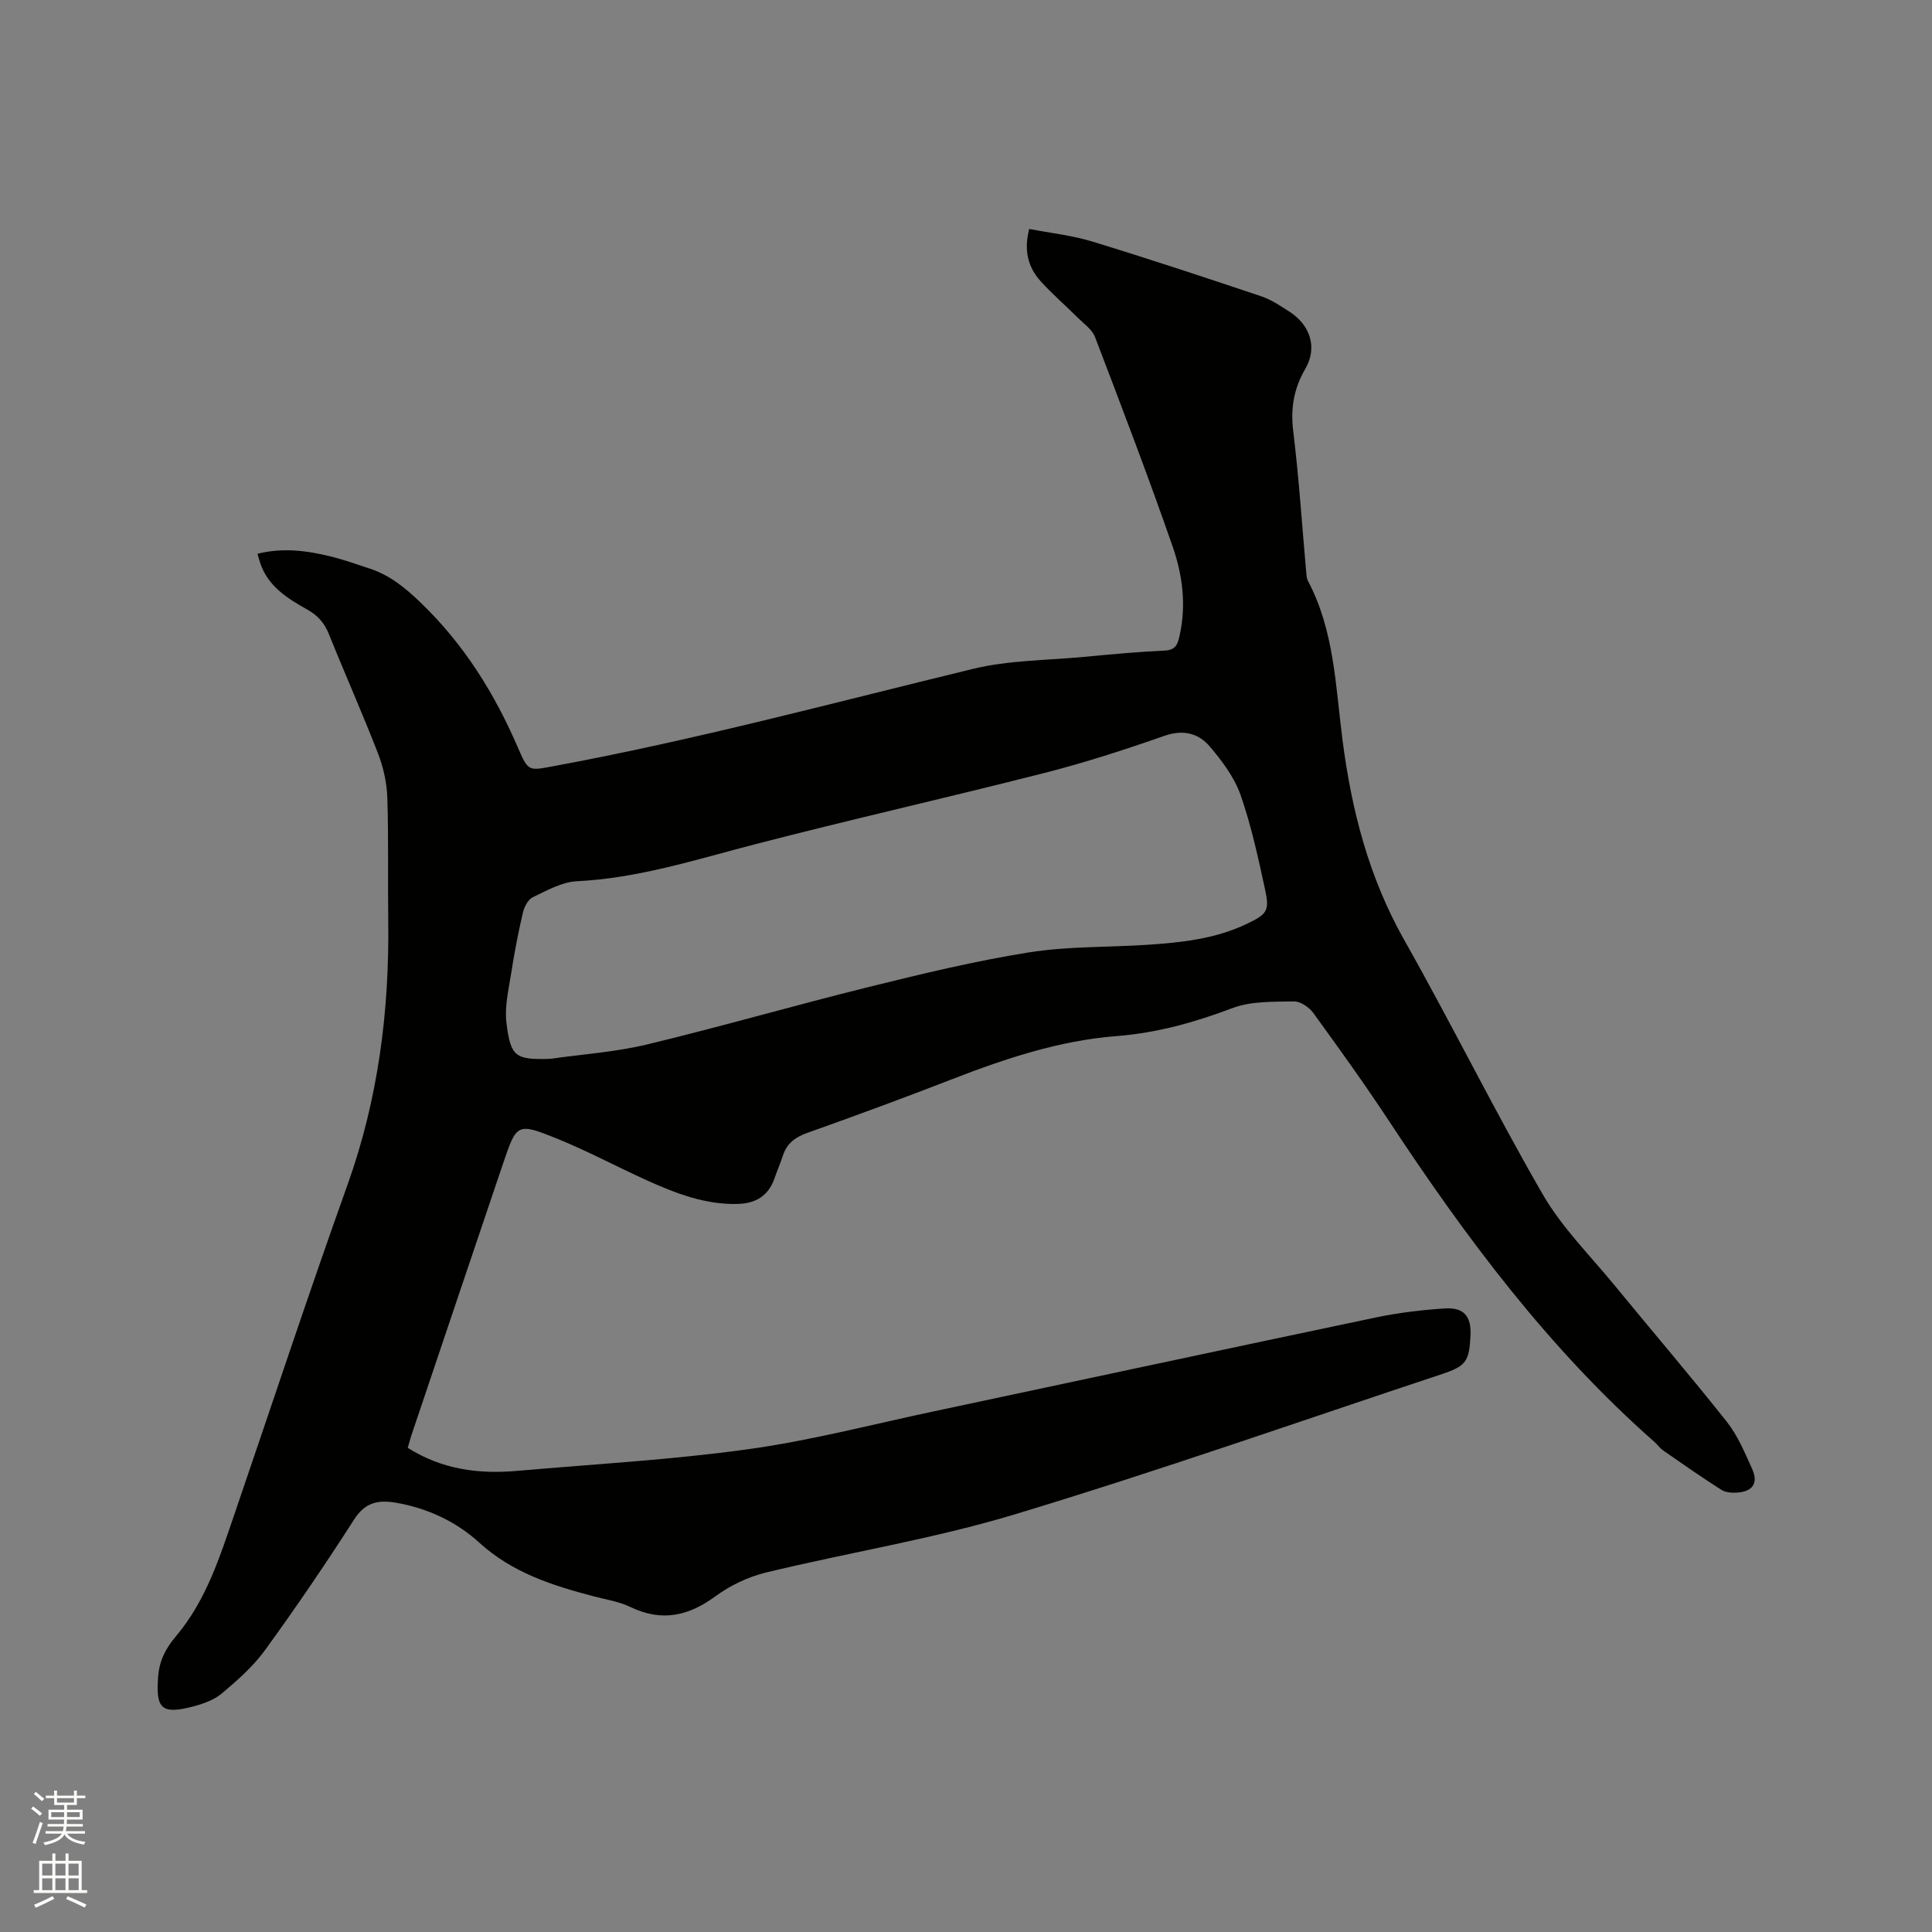 <svg enable-background="new 0 0 400 400" viewBox="0 0 400 400" xmlns="http://www.w3.org/2000/svg"><rect x="0" y="0" width="400" height="400" fill="#808080" stroke="none"/><path d="m6.44 374.46.42-.45c.65.47 1.27.95 1.85 1.44l-.45.49c-.65-.56-1.25-1.06-1.82-1.48m.93 7.33-.63-.26c.55-1.36 1.05-2.8 1.52-4.33.19.1.38.19.59.27-.46 1.29-.95 2.73-1.48 4.32m-.38-10.38.44-.42c.43.34 1.01.82 1.74 1.44l-.49.49c-.53-.51-1.09-1.01-1.69-1.51m2.5.35h1.72v-1.04h.59v1.04h3.52v-1.04h.59v1.04h1.75v.53h-1.75v1.42h-2.03v.97h3.22v2.03h-3.24c0 .35-.01.66-.03.93h3.32v.53h-3.37c-.03.27-.08.58-.15.94h3.96v.53h-3.71c.67.92 1.93 1.48 3.79 1.68-.13.24-.23.44-.29.59-2.13-.38-3.48-1.08-4.04-2.12-.43.97-1.77 1.72-4.03 2.23-.09-.19-.2-.37-.33-.55 2.1-.42 3.37-1.03 3.81-1.83h-3.36v-.53h3.58c.08-.29.13-.61.16-.94h-3.33v-.53h3.39c.02-.27.04-.58.04-.93h-3.23v-2.03h3.25v-.97h-2.07v-1.42h-1.73zm1.12 3.44v1h2.65c.01-.3.02-.44.01-.4v-.25-.35zm1.19-2h3.52v-.91h-3.52zm4.71 2h-2.63v.59c0 .15-.01.28-.01.4h2.64z" fill="#fbfcfa"/><path d="m13.56 383.74h.63v1.52h2.72v6.07h1.13v.6h-11.06v-.6h1.13v-6.07h2.73v-1.52h.63v1.52h2.1v-1.52zm-2.69 8.83.38.56c-1.24.63-2.53 1.25-3.85 1.85-.1-.21-.21-.42-.34-.63 1.36-.55 2.63-1.15 3.81-1.78m-2.13-4.27h2.1v-2.45h-2.1zm0 3.04h2.1v-2.46h-2.1zm2.72-3.04h2.1v-2.45h-2.1zm0 3.04h2.1v-2.46h-2.1zm6.07 3.6c-1.41-.71-2.7-1.3-3.86-1.78l.35-.56c1.45.62 2.75 1.19 3.88 1.72zm-1.25-9.09h-2.1v2.45h2.1zm-2.09 5.49h2.1v-2.46h-2.1z" fill="#fbfcfa"/><path d="m84.42 299.76c7.19 4.54 14.76 5.45 22.62 4.77 15.93-1.39 31.94-2.28 47.76-4.47 12.86-1.77 25.51-5.09 38.24-7.79 30.65-6.51 61.29-13.1 91.95-19.53 4.63-.97 9.39-1.53 14.12-1.84 4.01-.26 5.54 1.64 5.34 5.66-.27 5.28-.91 6.27-5.89 7.92-29.43 9.77-58.7 20.06-88.38 29.03-16.88 5.1-34.44 7.91-51.62 12.07-3.69.9-7.41 2.69-10.48 4.94-5.62 4.12-11.14 5.29-17.57 2.19-2.35-1.13-5.05-1.54-7.61-2.21-8.6-2.26-16.84-4.88-23.74-11.17-4.74-4.32-10.74-7.13-17.31-8.23-3.63-.6-6.29-.01-8.53 3.49-5.89 9.19-12.04 18.22-18.45 27.05-2.45 3.37-5.7 6.24-8.92 8.95-1.62 1.37-3.89 2.18-6.01 2.73-6.52 1.7-7.71.42-7.2-6.17.26-3.39 1.56-5.86 3.7-8.4 6.3-7.44 9.14-16.62 12.23-25.64 7.74-22.63 15.24-45.35 23.3-67.87 6.34-17.74 8.66-35.96 8.41-54.65-.11-8.48.09-16.97-.19-25.44-.1-3.07-.81-6.27-1.92-9.14-3.21-8.29-6.84-16.42-10.15-24.67-.92-2.3-2.26-3.87-4.42-5.09-4.17-2.34-8.28-4.86-9.88-9.84-.16-.49-.28-.98-.5-1.76 5.22-1.31 10.19-.66 15.11.55 2.77.68 5.47 1.65 8.18 2.54 4.1 1.36 7.26 3.93 10.4 6.95 9.05 8.67 15.44 18.95 20.33 30.35 2.03 4.73 2.22 4.51 7.14 3.61 29.29-5.4 58.02-13.14 86.93-20.16 7.43-1.81 15.32-1.76 23.01-2.49 5.59-.53 11.19-1.05 16.79-1.31 2.4-.11 2.69-1.63 3.05-3.27 1.36-6.2.56-12.4-1.45-18.19-5.07-14.59-10.59-29.03-16.1-43.46-.59-1.55-2.28-2.71-3.54-3.97-2.55-2.54-5.3-4.91-7.71-7.57-2.64-2.91-3.52-6.4-2.37-10.83 4.44.86 8.88 1.33 13.06 2.61 11.72 3.58 23.37 7.44 34.99 11.34 2.07.69 3.98 1.99 5.84 3.19 4.31 2.77 5.81 7.44 3.29 11.78-2.41 4.14-3.1 8.21-2.52 12.97 1.2 9.78 1.83 19.63 2.71 29.44.05.52.09 1.09.33 1.53 5.48 10.33 5.72 21.84 7.17 33.01 1.88 14.54 5.44 28.35 12.73 41.27 9.84 17.42 18.7 35.4 28.71 52.73 3.97 6.87 9.81 12.66 14.9 18.87 7.72 9.42 15.66 18.68 23.22 28.23 2.26 2.85 3.72 6.39 5.24 9.75 1.31 2.91.16 4.65-3 4.9-1.11.09-2.47 0-3.36-.56-4.09-2.6-8.06-5.38-12.05-8.15-.69-.48-1.18-1.22-1.82-1.78-21.83-19.23-39.03-42.27-54.93-66.41-5.01-7.61-10.34-15.02-15.69-22.39-.87-1.19-2.68-2.43-4.02-2.4-4.27.09-8.85-.08-12.74 1.39-7.8 2.95-15.62 5.14-23.96 5.79-11.83.92-22.98 4.63-33.97 8.89-9.97 3.87-20 7.57-30.07 11.15-2.5.89-4.23 2.16-5.05 4.68-.53 1.61-1.21 3.16-1.76 4.76-1.23 3.58-3.87 5.15-7.5 5.27-6.77.21-12.89-2.17-18.9-4.88-6.26-2.83-12.34-6.11-18.71-8.68-8.16-3.29-8.28-3.08-11.08 5.21-6.35 18.75-12.66 37.51-18.98 56.27-.25.8-.46 1.61-.75 2.58zm29.52-80.54c6.7-.96 13.53-1.41 20.08-2.99 15.33-3.69 30.48-8.08 45.79-11.87 10.98-2.72 22.02-5.39 33.18-7.17 8.12-1.3 16.48-1.04 24.73-1.59 6.99-.47 13.95-1.23 20.39-4.31 4.19-2 4.77-2.68 3.83-7.03-1.43-6.61-2.86-13.27-5.08-19.63-1.28-3.66-3.81-7.05-6.37-10.06-2.36-2.78-5.53-3.59-9.45-2.21-8.19 2.87-16.47 5.55-24.87 7.69-20 5.1-40.15 9.63-60.13 14.82-12.09 3.14-23.96 6.96-36.6 7.58-3.11.15-6.21 1.92-9.14 3.32-.98.47-1.76 2-2.04 3.18-.96 4.12-1.76 8.27-2.41 12.45-.53 3.42-1.4 6.96-1 10.32.87 7.18 1.89 7.71 9.09 7.5z" fill="#010100"/></svg>